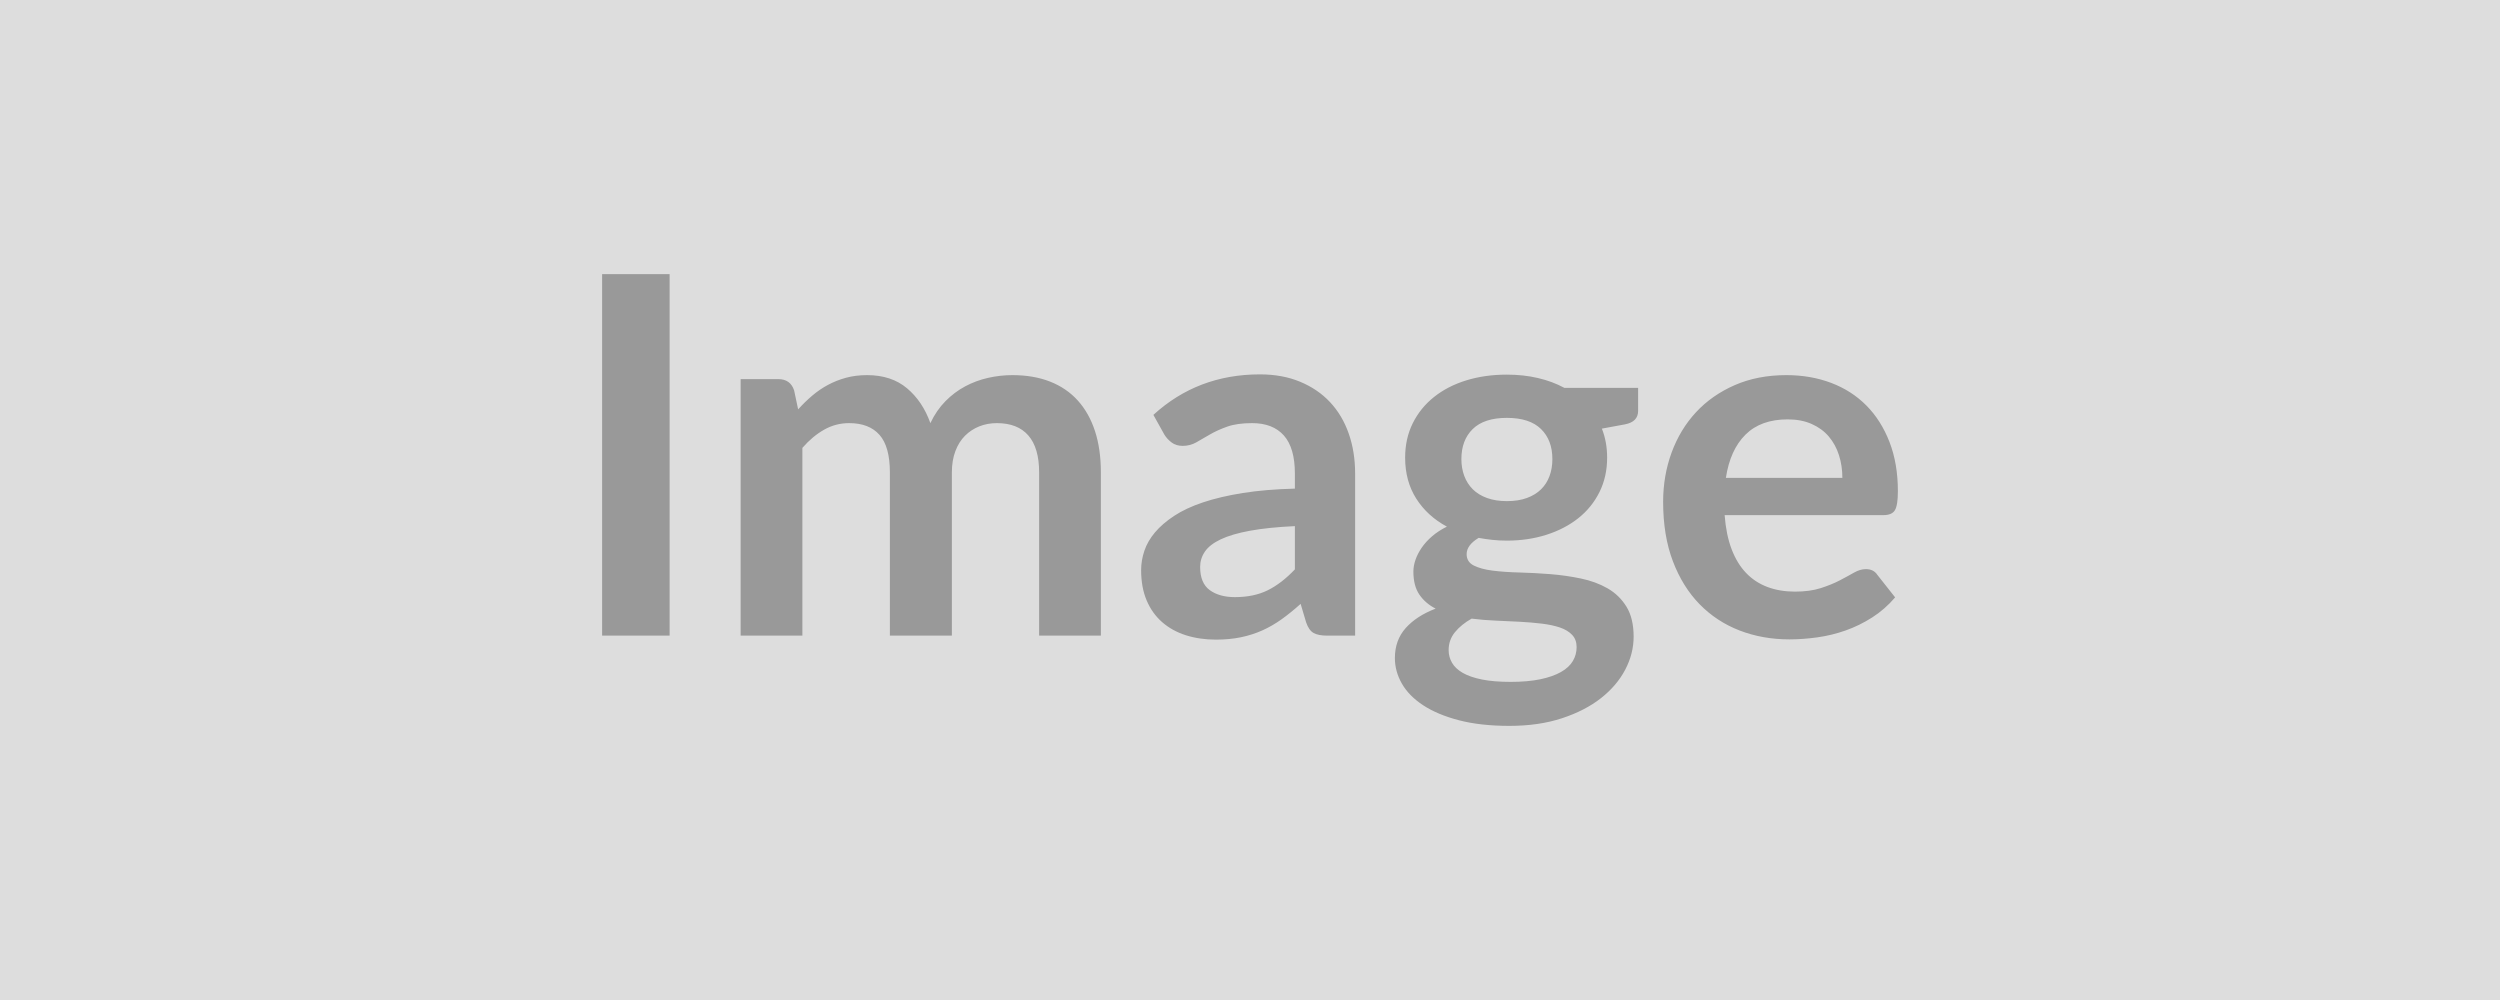 <svg xmlns="http://www.w3.org/2000/svg" width="1500" height="600" viewBox="0 0 1500 600"><rect width="100%" height="100%" fill="#DDDDDD"></rect><path fill="#999999" d="M401.77 164.475v216.9h-40.5v-216.9zm79.66 216.9h-37.05v-153.9h22.64q7.2 0 9.45 6.75l2.41 11.4q4.05-4.5 8.47-8.25t9.45-6.45 10.8-4.27q5.78-1.58 12.67-1.58 14.56 0 23.93 7.88 9.38 7.87 14.03 20.92 3.6-7.65 9-13.13 5.39-5.47 11.85-8.92 6.44-3.45 13.72-5.1t14.63-1.65q12.75 0 22.65 3.9t16.65 11.4 10.27 18.3 3.52 24.75v97.95h-37.04v-97.95q0-14.7-6.46-22.12-6.44-7.43-18.9-7.43-5.69 0-10.57 1.95-4.87 1.95-8.55 5.63-3.67 3.67-5.77 9.22-2.11 5.55-2.11 12.75v97.95h-37.19v-97.95q0-15.45-6.23-22.5t-18.23-7.05q-8.09 0-15.07 3.98-6.97 3.97-12.97 10.87zm295.5-39.75v-25.95q-16.05.75-27 2.78-10.95 2.02-17.55 5.17t-9.45 7.35-2.85 9.15q0 9.75 5.77 13.95 5.78 4.2 15.08 4.2 11.4 0 19.72-4.12 8.33-4.13 16.28-12.53m-78.3-80.85-6.6-11.85q26.55-24.3 63.9-24.3 13.5 0 24.15 4.43 10.65 4.42 18 12.29 7.35 7.88 11.17 18.83 3.83 10.95 3.83 24v97.2h-16.8q-5.25 0-8.1-1.57-2.85-1.58-4.5-6.38l-3.3-11.1q-5.85 5.25-11.4 9.23-5.55 3.97-11.55 6.67t-12.83 4.12q-6.82 1.43-15.07 1.43-9.75 0-18-2.62-8.25-2.63-14.25-7.88t-9.3-13.05-3.3-18.15q0-5.85 1.95-11.62 1.95-5.78 6.37-11.03 4.43-5.25 11.48-9.9t17.32-8.1q10.28-3.45 23.93-5.63 13.65-2.17 31.2-2.62v-9q0-15.45-6.6-22.87-6.6-7.43-19.05-7.43-9 0-14.93 2.1-5.92 2.1-10.42 4.73-4.5 2.62-8.18 4.72-3.67 2.1-8.17 2.1-3.9 0-6.6-2.03-2.7-2.02-4.35-4.72m205.5 39.9q6.9 0 12-1.88 5.09-1.87 8.47-5.17 3.37-3.3 5.1-7.95t1.73-10.2q0-11.4-6.83-18.07-6.82-6.68-20.47-6.68t-20.48 6.68q-6.82 6.67-6.82 18.07 0 5.4 1.72 10.05 1.73 4.65 5.1 8.02 3.38 3.38 8.55 5.25 5.18 1.88 11.93 1.88m41.84 87.6q0-4.5-2.69-7.35-2.7-2.85-7.35-4.43-4.65-1.57-10.88-2.32-6.22-.75-13.2-1.12-6.97-.38-14.4-.68-7.42-.3-14.47-1.2-6.15 3.45-9.98 8.1-3.82 4.65-3.82 10.8 0 4.05 2.02 7.57 2.03 3.53 6.45 6.08 4.43 2.55 11.48 3.97 7.05 1.43 17.25 1.43 10.34 0 17.84-1.57 7.5-1.58 12.38-4.36 4.87-2.77 7.12-6.6 2.25-3.82 2.25-8.32m-7.34-155.55h44.24v13.8q0 6.6-7.94 8.1l-13.81 2.55q3.16 7.95 3.16 17.4 0 11.4-4.58 20.63-4.57 9.22-12.67 15.67t-19.13 9.98q-11.02 3.52-23.77 3.52-4.5 0-8.7-.45t-8.25-1.2q-7.2 4.35-7.2 9.75 0 4.65 4.27 6.83 4.28 2.17 11.33 3.07t16.05 1.12q9 .23 18.45.98t18.45 2.63q9 1.87 16.05 5.92 7.04 4.05 11.32 11.03 4.28 6.97 4.28 17.92 0 10.2-5.03 19.8t-14.55 17.1-23.4 12.07q-13.87 4.58-31.57 4.58-17.4 0-30.3-3.38-12.9-3.37-21.45-9-8.55-5.62-12.75-12.97t-4.2-15.3q0-10.8 6.52-18.08 6.53-7.27 17.93-11.62-6.15-3.15-9.75-8.4t-3.6-13.8q0-3.45 1.27-7.12 1.28-3.68 3.75-7.28 2.48-3.6 6.23-6.83 3.75-3.22 8.85-5.77-11.7-6.3-18.38-16.8-6.67-10.5-6.67-24.6 0-11.4 4.57-20.62 4.58-9.23 12.75-15.75 8.18-6.53 19.35-9.98 11.18-3.45 24.38-3.45 9.9 0 18.59 2.03 8.71 2.02 15.91 5.92m96.9 54h69.89q0-7.2-2.02-13.57-2.02-6.38-6.07-11.18t-10.28-7.57q-6.22-2.78-14.47-2.78-16.05 0-25.28 9.15-9.22 9.15-11.77 25.95m94.5 22.35h-95.25q.9 11.85 4.2 20.48 3.3 8.62 8.7 14.25 5.4 5.62 12.82 8.4 7.43 2.77 16.43 2.77t15.52-2.1q6.53-2.1 11.4-4.65 4.88-2.55 8.55-4.65 3.68-2.1 7.13-2.1 4.64 0 6.89 3.45l10.66 13.5q-6.16 7.2-13.8 12.07-7.65 4.88-15.98 7.81-8.32 2.92-16.95 4.12-8.62 1.2-16.72 1.2-16.05 0-29.85-5.32-13.8-5.33-24-15.75-10.2-10.43-16.05-25.81-5.85-15.37-5.85-35.62 0-15.75 5.1-29.63 5.1-13.87 14.62-24.15 9.53-10.27 23.25-16.27 13.73-6 30.98-6 14.55 0 26.85 4.65t21.15 13.58q8.84 8.92 13.87 21.9 5.03 12.97 5.03 29.62 0 8.4-1.81 11.33-1.79 2.92-6.89 2.92"></path></svg>